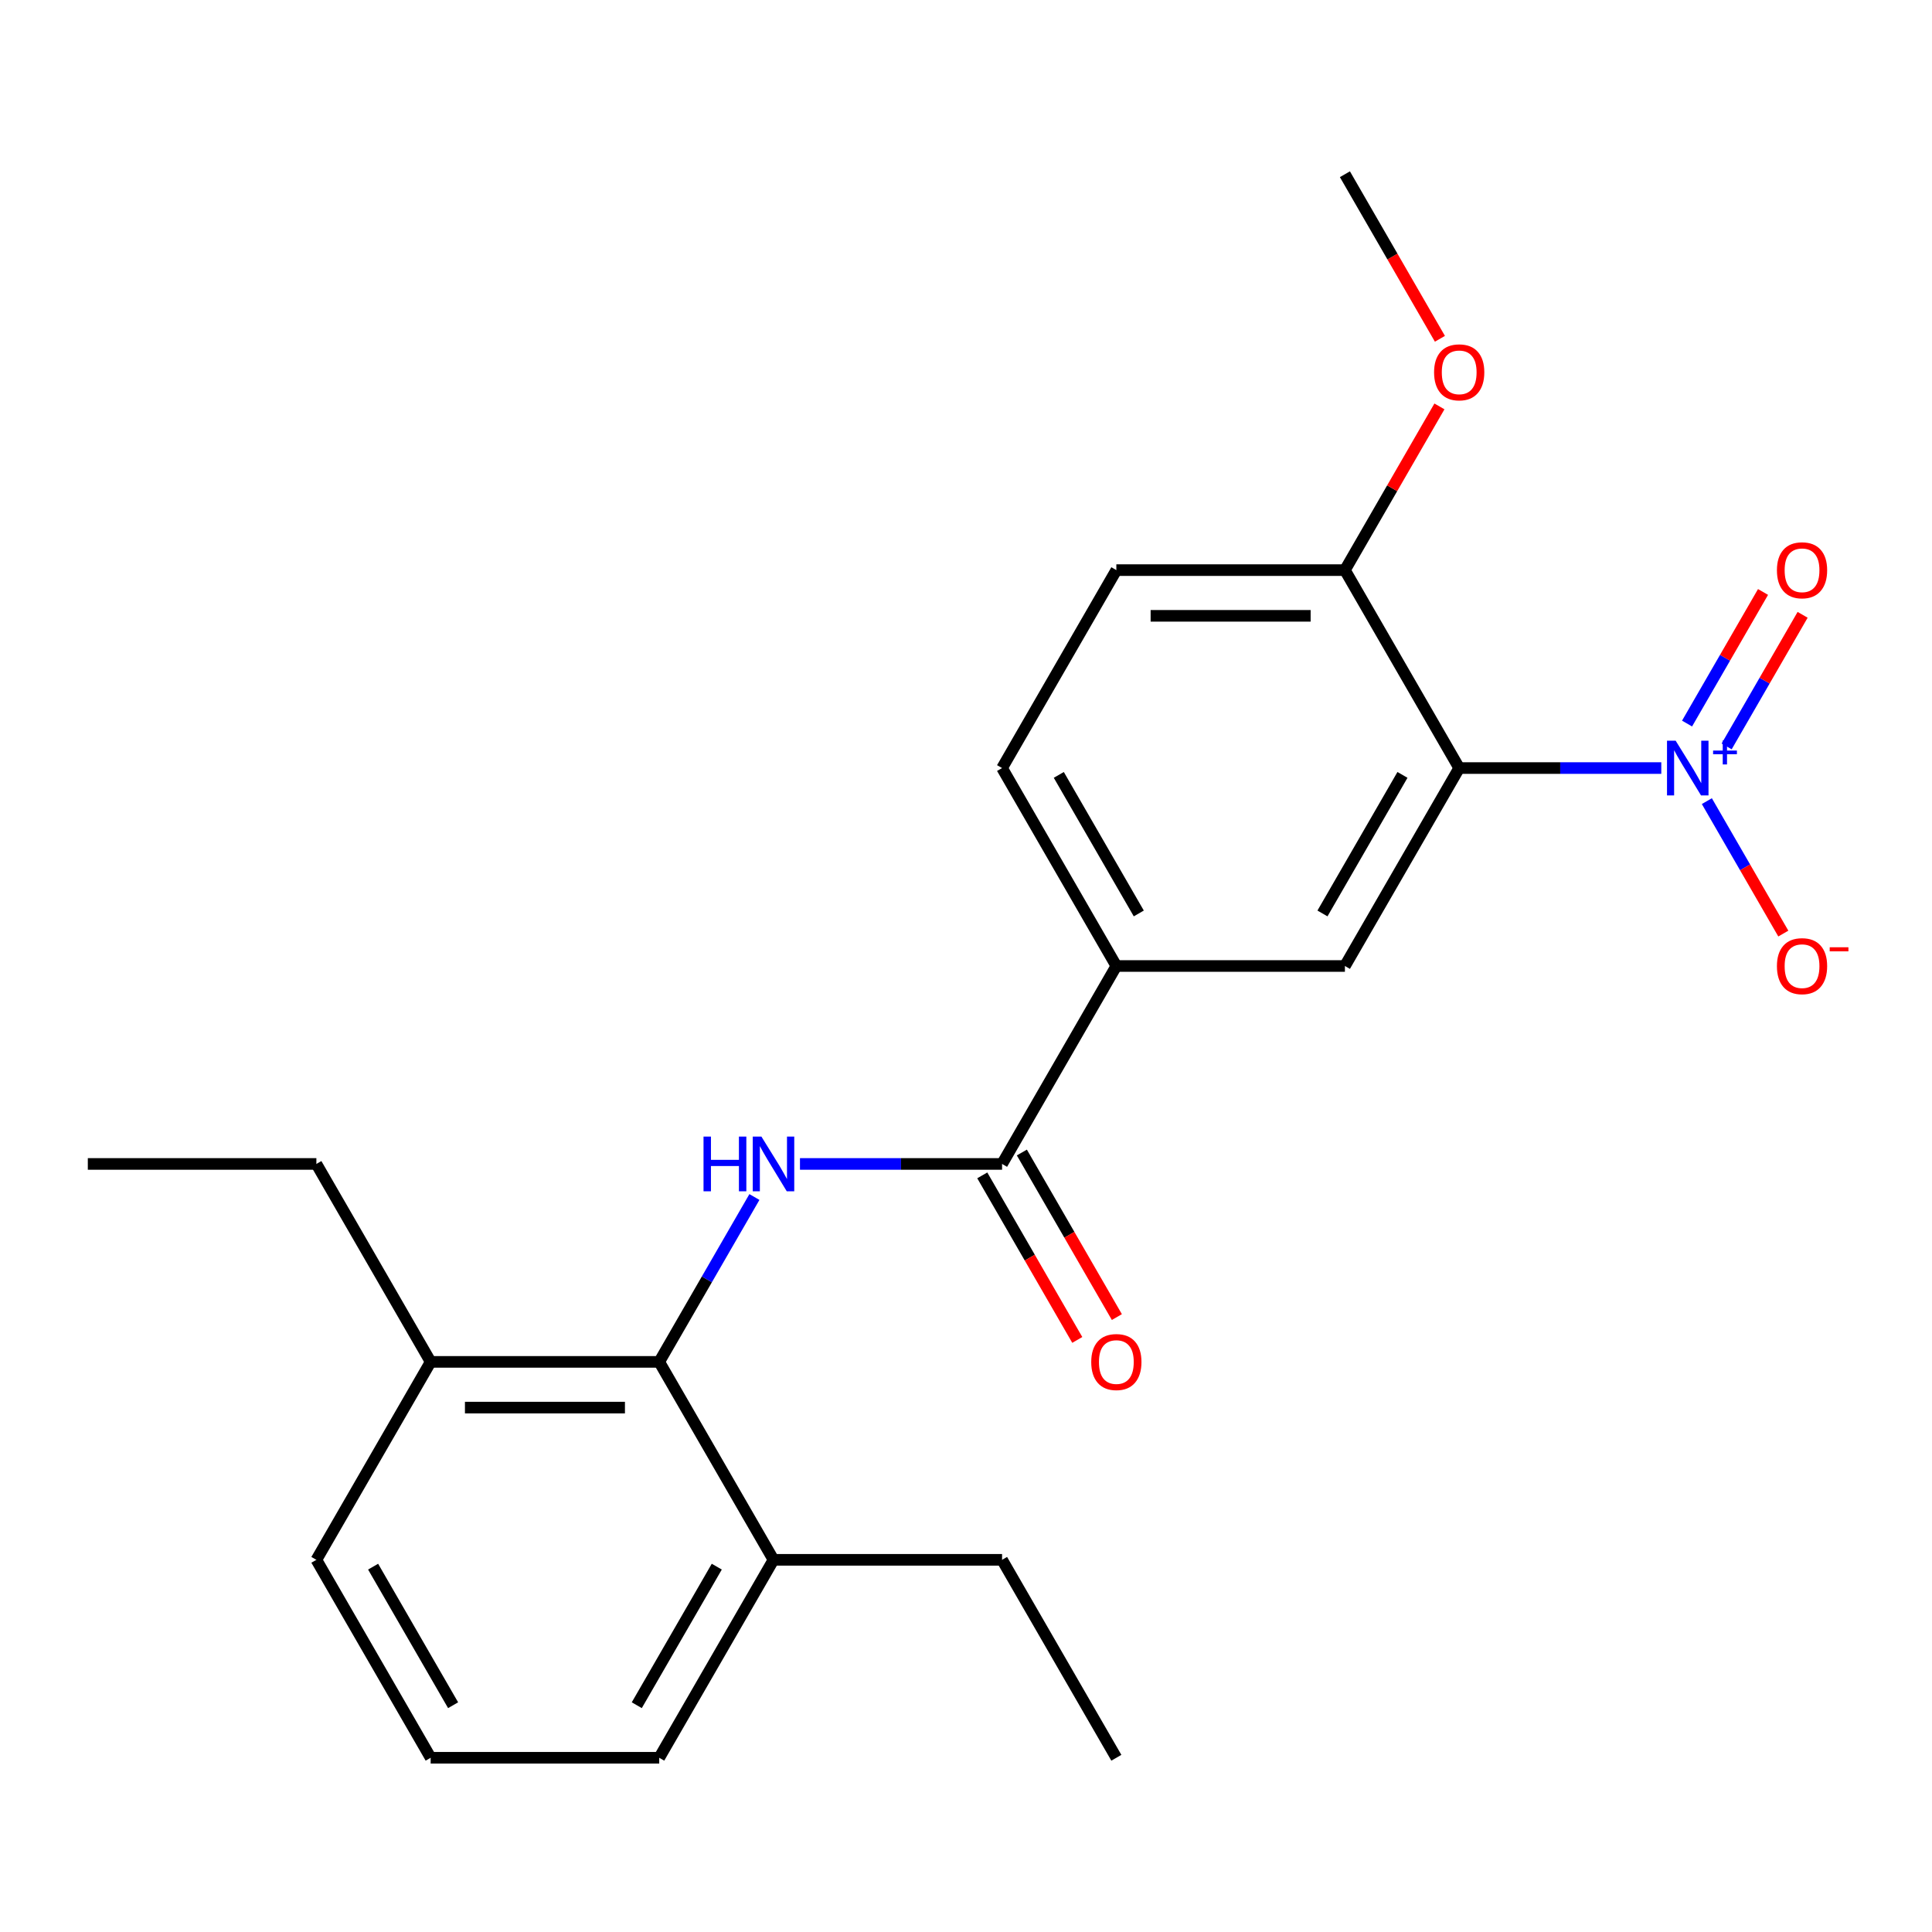 <?xml version='1.0' encoding='iso-8859-1'?>
<svg version='1.1' baseProfile='full'
              xmlns='http://www.w3.org/2000/svg'
                      xmlns:rdkit='http://www.rdkit.org/xml'
                      xmlns:xlink='http://www.w3.org/1999/xlink'
                  xml:space='preserve'
width='1000px' height='1000px' viewBox='0 0 1000 1000'>
<!-- END OF HEADER -->
<rect style='opacity:1.0;fill:#FFFFFF;stroke:none' width='1000' height='1000' x='0' y='0'> </rect>
<path class='bond-0' d='M 859.882,397.546 L 807.579,397.546' style='fill:none;fill-rule:evenodd;stroke:#0000FF;stroke-width:6px;stroke-linecap:butt;stroke-linejoin:miter;stroke-opacity:1' />
<path class='bond-0' d='M 807.579,397.546 L 755.276,397.546' style='fill:none;fill-rule:evenodd;stroke:#000000;stroke-width:6px;stroke-linecap:butt;stroke-linejoin:miter;stroke-opacity:1' />
<path class='bond-7' d='M 883.463,414.664 L 903.252,448.94' style='fill:none;fill-rule:evenodd;stroke:#0000FF;stroke-width:6px;stroke-linecap:butt;stroke-linejoin:miter;stroke-opacity:1' />
<path class='bond-7' d='M 903.252,448.94 L 923.042,483.217' style='fill:none;fill-rule:evenodd;stroke:#FF0000;stroke-width:6px;stroke-linecap:butt;stroke-linejoin:miter;stroke-opacity:1' />
<path class='bond-8' d='M 893.708,386.344 L 913.37,352.287' style='fill:none;fill-rule:evenodd;stroke:#0000FF;stroke-width:6px;stroke-linecap:butt;stroke-linejoin:miter;stroke-opacity:1' />
<path class='bond-8' d='M 913.37,352.287 L 933.033,318.231' style='fill:none;fill-rule:evenodd;stroke:#FF0000;stroke-width:6px;stroke-linecap:butt;stroke-linejoin:miter;stroke-opacity:1' />
<path class='bond-8' d='M 873.217,374.513 L 892.88,340.457' style='fill:none;fill-rule:evenodd;stroke:#0000FF;stroke-width:6px;stroke-linecap:butt;stroke-linejoin:miter;stroke-opacity:1' />
<path class='bond-8' d='M 892.88,340.457 L 912.542,306.4' style='fill:none;fill-rule:evenodd;stroke:#FF0000;stroke-width:6px;stroke-linecap:butt;stroke-linejoin:miter;stroke-opacity:1' />
<path class='bond-3' d='M 755.276,397.546 L 696.124,500' style='fill:none;fill-rule:evenodd;stroke:#000000;stroke-width:6px;stroke-linecap:butt;stroke-linejoin:miter;stroke-opacity:1' />
<path class='bond-3' d='M 725.913,401.084 L 684.506,472.802' style='fill:none;fill-rule:evenodd;stroke:#000000;stroke-width:6px;stroke-linecap:butt;stroke-linejoin:miter;stroke-opacity:1' />
<path class='bond-6' d='M 755.276,397.546 L 696.124,295.092' style='fill:none;fill-rule:evenodd;stroke:#000000;stroke-width:6px;stroke-linecap:butt;stroke-linejoin:miter;stroke-opacity:1' />
<path class='bond-1' d='M 414.063,602.454 L 466.366,602.454' style='fill:none;fill-rule:evenodd;stroke:#0000FF;stroke-width:6px;stroke-linecap:butt;stroke-linejoin:miter;stroke-opacity:1' />
<path class='bond-1' d='M 466.366,602.454 L 518.669,602.454' style='fill:none;fill-rule:evenodd;stroke:#000000;stroke-width:6px;stroke-linecap:butt;stroke-linejoin:miter;stroke-opacity:1' />
<path class='bond-4' d='M 390.483,619.572 L 365.848,662.24' style='fill:none;fill-rule:evenodd;stroke:#0000FF;stroke-width:6px;stroke-linecap:butt;stroke-linejoin:miter;stroke-opacity:1' />
<path class='bond-4' d='M 365.848,662.24 L 341.214,704.908' style='fill:none;fill-rule:evenodd;stroke:#000000;stroke-width:6px;stroke-linecap:butt;stroke-linejoin:miter;stroke-opacity:1' />
<path class='bond-2' d='M 518.669,602.454 L 577.821,500' style='fill:none;fill-rule:evenodd;stroke:#000000;stroke-width:6px;stroke-linecap:butt;stroke-linejoin:miter;stroke-opacity:1' />
<path class='bond-9' d='M 508.424,608.369 L 533.012,650.957' style='fill:none;fill-rule:evenodd;stroke:#000000;stroke-width:6px;stroke-linecap:butt;stroke-linejoin:miter;stroke-opacity:1' />
<path class='bond-9' d='M 533.012,650.957 L 557.6,693.545' style='fill:none;fill-rule:evenodd;stroke:#FF0000;stroke-width:6px;stroke-linecap:butt;stroke-linejoin:miter;stroke-opacity:1' />
<path class='bond-9' d='M 528.914,596.539 L 553.503,639.127' style='fill:none;fill-rule:evenodd;stroke:#000000;stroke-width:6px;stroke-linecap:butt;stroke-linejoin:miter;stroke-opacity:1' />
<path class='bond-9' d='M 553.503,639.127 L 578.091,681.715' style='fill:none;fill-rule:evenodd;stroke:#FF0000;stroke-width:6px;stroke-linecap:butt;stroke-linejoin:miter;stroke-opacity:1' />
<path class='bond-5' d='M 696.124,500 L 577.821,500' style='fill:none;fill-rule:evenodd;stroke:#000000;stroke-width:6px;stroke-linecap:butt;stroke-linejoin:miter;stroke-opacity:1' />
<path class='bond-10' d='M 341.214,704.908 L 222.91,704.908' style='fill:none;fill-rule:evenodd;stroke:#000000;stroke-width:6px;stroke-linecap:butt;stroke-linejoin:miter;stroke-opacity:1' />
<path class='bond-10' d='M 323.468,728.569 L 240.655,728.569' style='fill:none;fill-rule:evenodd;stroke:#000000;stroke-width:6px;stroke-linecap:butt;stroke-linejoin:miter;stroke-opacity:1' />
<path class='bond-11' d='M 341.214,704.908 L 400.365,807.362' style='fill:none;fill-rule:evenodd;stroke:#000000;stroke-width:6px;stroke-linecap:butt;stroke-linejoin:miter;stroke-opacity:1' />
<path class='bond-23' d='M 577.821,500 L 518.669,397.546' style='fill:none;fill-rule:evenodd;stroke:#000000;stroke-width:6px;stroke-linecap:butt;stroke-linejoin:miter;stroke-opacity:1' />
<path class='bond-23' d='M 589.439,472.802 L 548.033,401.084' style='fill:none;fill-rule:evenodd;stroke:#000000;stroke-width:6px;stroke-linecap:butt;stroke-linejoin:miter;stroke-opacity:1' />
<path class='bond-13' d='M 696.124,295.092 L 577.821,295.092' style='fill:none;fill-rule:evenodd;stroke:#000000;stroke-width:6px;stroke-linecap:butt;stroke-linejoin:miter;stroke-opacity:1' />
<path class='bond-13' d='M 678.379,318.753 L 595.566,318.753' style='fill:none;fill-rule:evenodd;stroke:#000000;stroke-width:6px;stroke-linecap:butt;stroke-linejoin:miter;stroke-opacity:1' />
<path class='bond-14' d='M 696.124,295.092 L 720.586,252.724' style='fill:none;fill-rule:evenodd;stroke:#000000;stroke-width:6px;stroke-linecap:butt;stroke-linejoin:miter;stroke-opacity:1' />
<path class='bond-14' d='M 720.586,252.724 L 745.047,210.356' style='fill:none;fill-rule:evenodd;stroke:#FF0000;stroke-width:6px;stroke-linecap:butt;stroke-linejoin:miter;stroke-opacity:1' />
<path class='bond-16' d='M 222.91,704.908 L 163.758,807.362' style='fill:none;fill-rule:evenodd;stroke:#000000;stroke-width:6px;stroke-linecap:butt;stroke-linejoin:miter;stroke-opacity:1' />
<path class='bond-18' d='M 222.91,704.908 L 163.758,602.454' style='fill:none;fill-rule:evenodd;stroke:#000000;stroke-width:6px;stroke-linecap:butt;stroke-linejoin:miter;stroke-opacity:1' />
<path class='bond-17' d='M 400.365,807.362 L 341.214,909.816' style='fill:none;fill-rule:evenodd;stroke:#000000;stroke-width:6px;stroke-linecap:butt;stroke-linejoin:miter;stroke-opacity:1' />
<path class='bond-17' d='M 371.002,810.899 L 329.596,882.617' style='fill:none;fill-rule:evenodd;stroke:#000000;stroke-width:6px;stroke-linecap:butt;stroke-linejoin:miter;stroke-opacity:1' />
<path class='bond-19' d='M 400.365,807.362 L 518.669,807.362' style='fill:none;fill-rule:evenodd;stroke:#000000;stroke-width:6px;stroke-linecap:butt;stroke-linejoin:miter;stroke-opacity:1' />
<path class='bond-12' d='M 518.669,397.546 L 577.821,295.092' style='fill:none;fill-rule:evenodd;stroke:#000000;stroke-width:6px;stroke-linecap:butt;stroke-linejoin:miter;stroke-opacity:1' />
<path class='bond-20' d='M 745.301,175.361 L 720.713,132.772' style='fill:none;fill-rule:evenodd;stroke:#FF0000;stroke-width:6px;stroke-linecap:butt;stroke-linejoin:miter;stroke-opacity:1' />
<path class='bond-20' d='M 720.713,132.772 L 696.124,90.184' style='fill:none;fill-rule:evenodd;stroke:#000000;stroke-width:6px;stroke-linecap:butt;stroke-linejoin:miter;stroke-opacity:1' />
<path class='bond-15' d='M 222.91,909.816 L 341.214,909.816' style='fill:none;fill-rule:evenodd;stroke:#000000;stroke-width:6px;stroke-linecap:butt;stroke-linejoin:miter;stroke-opacity:1' />
<path class='bond-24' d='M 222.91,909.816 L 163.758,807.362' style='fill:none;fill-rule:evenodd;stroke:#000000;stroke-width:6px;stroke-linecap:butt;stroke-linejoin:miter;stroke-opacity:1' />
<path class='bond-24' d='M 234.528,882.617 L 193.122,810.899' style='fill:none;fill-rule:evenodd;stroke:#000000;stroke-width:6px;stroke-linecap:butt;stroke-linejoin:miter;stroke-opacity:1' />
<path class='bond-22' d='M 163.758,602.454 L 45.455,602.454' style='fill:none;fill-rule:evenodd;stroke:#000000;stroke-width:6px;stroke-linecap:butt;stroke-linejoin:miter;stroke-opacity:1' />
<path class='bond-21' d='M 518.669,807.362 L 577.821,909.816' style='fill:none;fill-rule:evenodd;stroke:#000000;stroke-width:6px;stroke-linecap:butt;stroke-linejoin:miter;stroke-opacity:1' />
<path  class='atom-0' d='M 867.32 383.386
L 876.6 398.386
Q 877.52 399.866, 879 402.546
Q 880.48 405.226, 880.56 405.386
L 880.56 383.386
L 884.32 383.386
L 884.32 411.706
L 880.44 411.706
L 870.48 395.306
Q 869.32 393.386, 868.08 391.186
Q 866.88 388.986, 866.52 388.306
L 866.52 411.706
L 862.84 411.706
L 862.84 383.386
L 867.32 383.386
' fill='#0000FF'/>
<path  class='atom-0' d='M 886.696 388.491
L 891.685 388.491
L 891.685 383.237
L 893.903 383.237
L 893.903 388.491
L 899.025 388.491
L 899.025 390.392
L 893.903 390.392
L 893.903 395.672
L 891.685 395.672
L 891.685 390.392
L 886.696 390.392
L 886.696 388.491
' fill='#0000FF'/>
<path  class='atom-2' d='M 364.145 588.294
L 367.985 588.294
L 367.985 600.334
L 382.465 600.334
L 382.465 588.294
L 386.305 588.294
L 386.305 616.614
L 382.465 616.614
L 382.465 603.534
L 367.985 603.534
L 367.985 616.614
L 364.145 616.614
L 364.145 588.294
' fill='#0000FF'/>
<path  class='atom-2' d='M 394.105 588.294
L 403.385 603.294
Q 404.305 604.774, 405.785 607.454
Q 407.265 610.134, 407.345 610.294
L 407.345 588.294
L 411.105 588.294
L 411.105 616.614
L 407.225 616.614
L 397.265 600.214
Q 396.105 598.294, 394.865 596.094
Q 393.665 593.894, 393.305 593.214
L 393.305 616.614
L 389.625 616.614
L 389.625 588.294
L 394.105 588.294
' fill='#0000FF'/>
<path  class='atom-8' d='M 919.732 500.08
Q 919.732 493.28, 923.092 489.48
Q 926.452 485.68, 932.732 485.68
Q 939.012 485.68, 942.372 489.48
Q 945.732 493.28, 945.732 500.08
Q 945.732 506.96, 942.332 510.88
Q 938.932 514.76, 932.732 514.76
Q 926.492 514.76, 923.092 510.88
Q 919.732 507, 919.732 500.08
M 932.732 511.56
Q 937.052 511.56, 939.372 508.68
Q 941.732 505.76, 941.732 500.08
Q 941.732 494.52, 939.372 491.72
Q 937.052 488.88, 932.732 488.88
Q 928.412 488.88, 926.052 491.68
Q 923.732 494.48, 923.732 500.08
Q 923.732 505.8, 926.052 508.68
Q 928.412 511.56, 932.732 511.56
' fill='#FF0000'/>
<path  class='atom-8' d='M 947.052 490.302
L 956.74 490.302
L 956.74 492.414
L 947.052 492.414
L 947.052 490.302
' fill='#FF0000'/>
<path  class='atom-9' d='M 919.732 295.172
Q 919.732 288.372, 923.092 284.572
Q 926.452 280.772, 932.732 280.772
Q 939.012 280.772, 942.372 284.572
Q 945.732 288.372, 945.732 295.172
Q 945.732 302.052, 942.332 305.972
Q 938.932 309.852, 932.732 309.852
Q 926.492 309.852, 923.092 305.972
Q 919.732 302.092, 919.732 295.172
M 932.732 306.652
Q 937.052 306.652, 939.372 303.772
Q 941.732 300.852, 941.732 295.172
Q 941.732 289.612, 939.372 286.812
Q 937.052 283.972, 932.732 283.972
Q 928.412 283.972, 926.052 286.772
Q 923.732 289.572, 923.732 295.172
Q 923.732 300.892, 926.052 303.772
Q 928.412 306.652, 932.732 306.652
' fill='#FF0000'/>
<path  class='atom-10' d='M 564.821 704.988
Q 564.821 698.188, 568.181 694.388
Q 571.541 690.588, 577.821 690.588
Q 584.101 690.588, 587.461 694.388
Q 590.821 698.188, 590.821 704.988
Q 590.821 711.868, 587.421 715.788
Q 584.021 719.668, 577.821 719.668
Q 571.581 719.668, 568.181 715.788
Q 564.821 711.908, 564.821 704.988
M 577.821 716.468
Q 582.141 716.468, 584.461 713.588
Q 586.821 710.668, 586.821 704.988
Q 586.821 699.428, 584.461 696.628
Q 582.141 693.788, 577.821 693.788
Q 573.501 693.788, 571.141 696.588
Q 568.821 699.388, 568.821 704.988
Q 568.821 710.708, 571.141 713.588
Q 573.501 716.468, 577.821 716.468
' fill='#FF0000'/>
<path  class='atom-15' d='M 742.276 192.718
Q 742.276 185.918, 745.636 182.118
Q 748.996 178.318, 755.276 178.318
Q 761.556 178.318, 764.916 182.118
Q 768.276 185.918, 768.276 192.718
Q 768.276 199.598, 764.876 203.518
Q 761.476 207.398, 755.276 207.398
Q 749.036 207.398, 745.636 203.518
Q 742.276 199.638, 742.276 192.718
M 755.276 204.198
Q 759.596 204.198, 761.916 201.318
Q 764.276 198.398, 764.276 192.718
Q 764.276 187.158, 761.916 184.358
Q 759.596 181.518, 755.276 181.518
Q 750.956 181.518, 748.596 184.318
Q 746.276 187.118, 746.276 192.718
Q 746.276 198.438, 748.596 201.318
Q 750.956 204.198, 755.276 204.198
' fill='#FF0000'/>
</svg>

